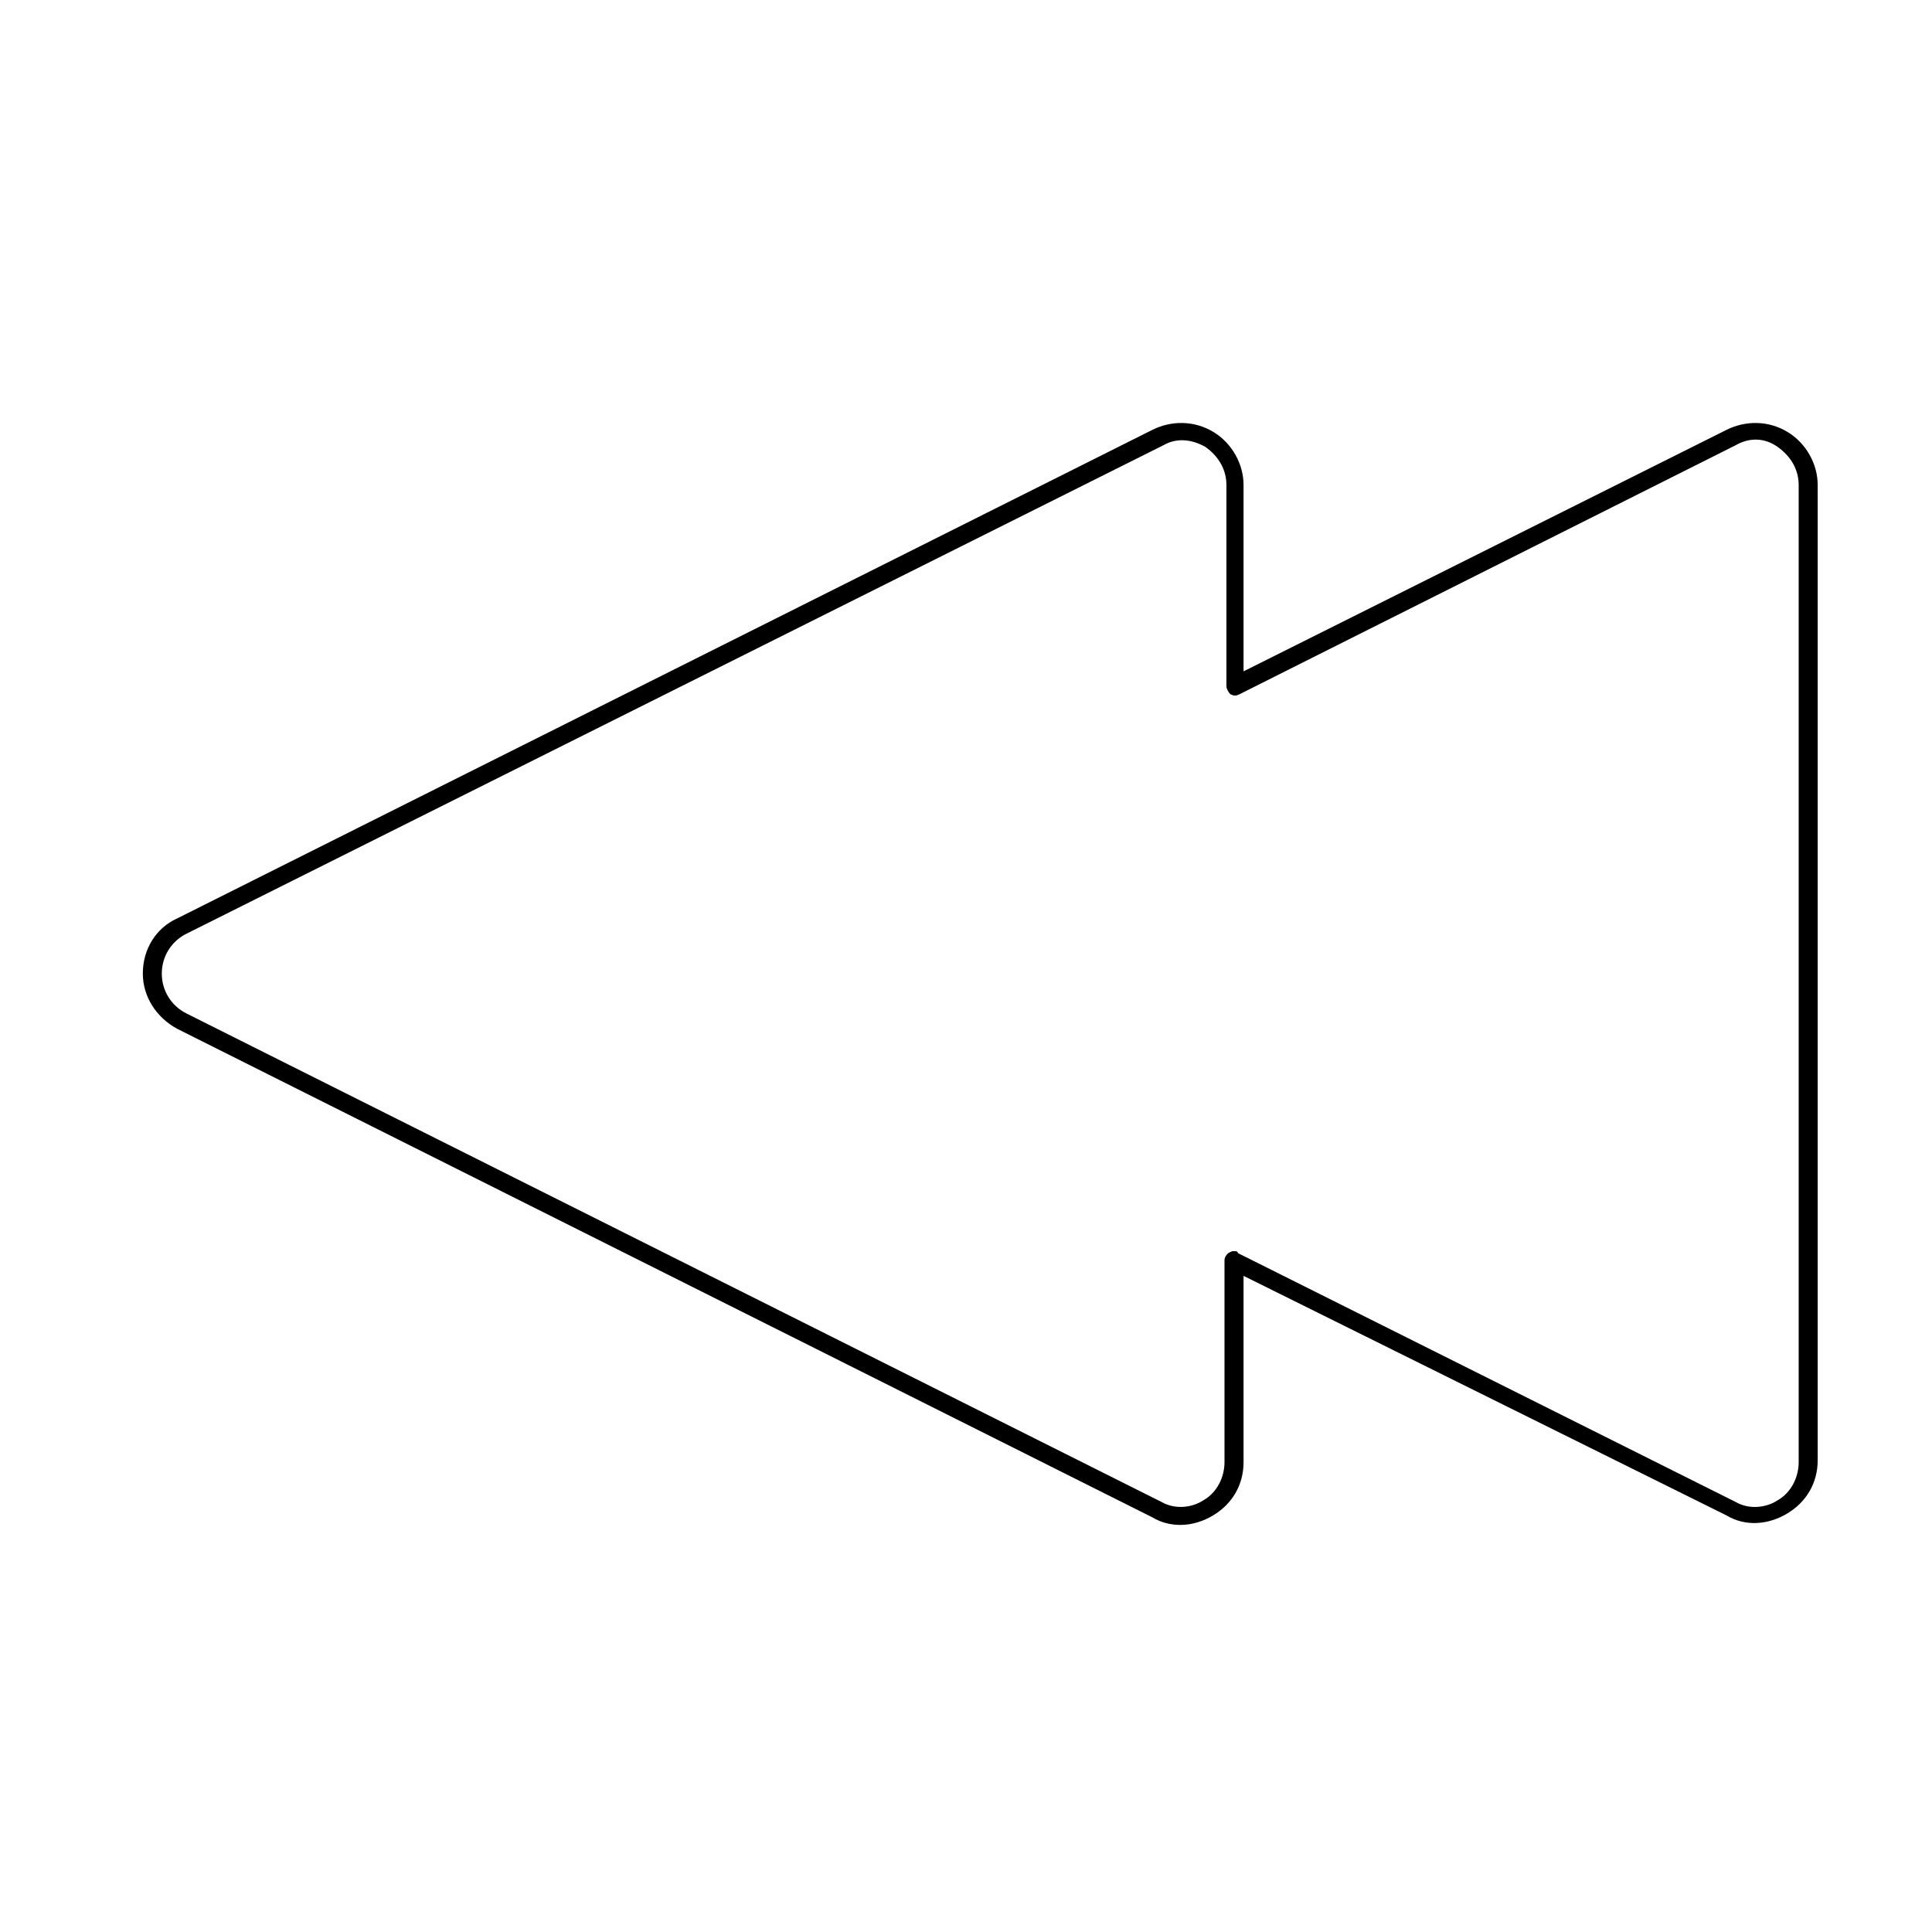 <?xml version="1.0" encoding="UTF-8"?>
<!-- Uploaded to: SVG Repo, www.svgrepo.com, Generator: SVG Repo Mixer Tools -->
<svg fill="#000000" width="800px" height="800px" version="1.1" viewBox="144 144 512 512" xmlns="http://www.w3.org/2000/svg">
 <path d="m456.93 548.12c-2.519 0-5.039-0.504-7.559-2.016l-258.45-129.48c-5.543-3.023-9.07-8.566-9.07-14.609 0-6.551 3.527-12.09 9.07-14.609l258.45-129.48c5.039-2.519 11.082-2.519 16.121 0.504 5.039 3.023 8.062 8.566 8.062 14.105v49.375l127.97-63.984c5.039-2.519 11.082-2.519 16.121 0.504 5.039 3.023 8.062 8.566 8.062 14.105v258.45c0 6.047-3.023 11.082-8.062 14.105-5.039 3.023-11.082 3.527-16.121 0.504l-127.97-63.477v49.375c0 6.047-3.023 11.082-8.062 14.105-2.516 1.508-5.539 2.516-8.562 2.516zm14.105-72.547c0.504 0 1.008 0 1.008 0.504l132 66c3.527 2.016 8.062 1.512 11.082-0.504 3.527-2.016 5.543-6.047 5.543-10.078v-258.96c0-4.031-2.016-7.559-5.543-10.078s-7.559-2.519-11.082-0.504l-131.5 66c-1.008 0.504-1.512 0.504-2.519 0-0.504-0.504-1.008-1.512-1.008-2.016v-53.402c0-4.031-2.016-7.559-5.543-10.078-3.527-2.016-7.559-2.519-11.082-0.504l-258.96 129.48c-4.031 2.016-6.551 6.047-6.551 10.578 0 4.535 2.519 8.566 6.551 10.578l258.45 129.48c3.527 2.016 8.062 1.512 11.082-0.504 3.527-2.016 5.543-6.047 5.543-10.078v-53.398c0-1.008 0.504-1.512 1.008-2.016 1.008-0.504 1.008-0.504 1.512-0.504z"/>
</svg>